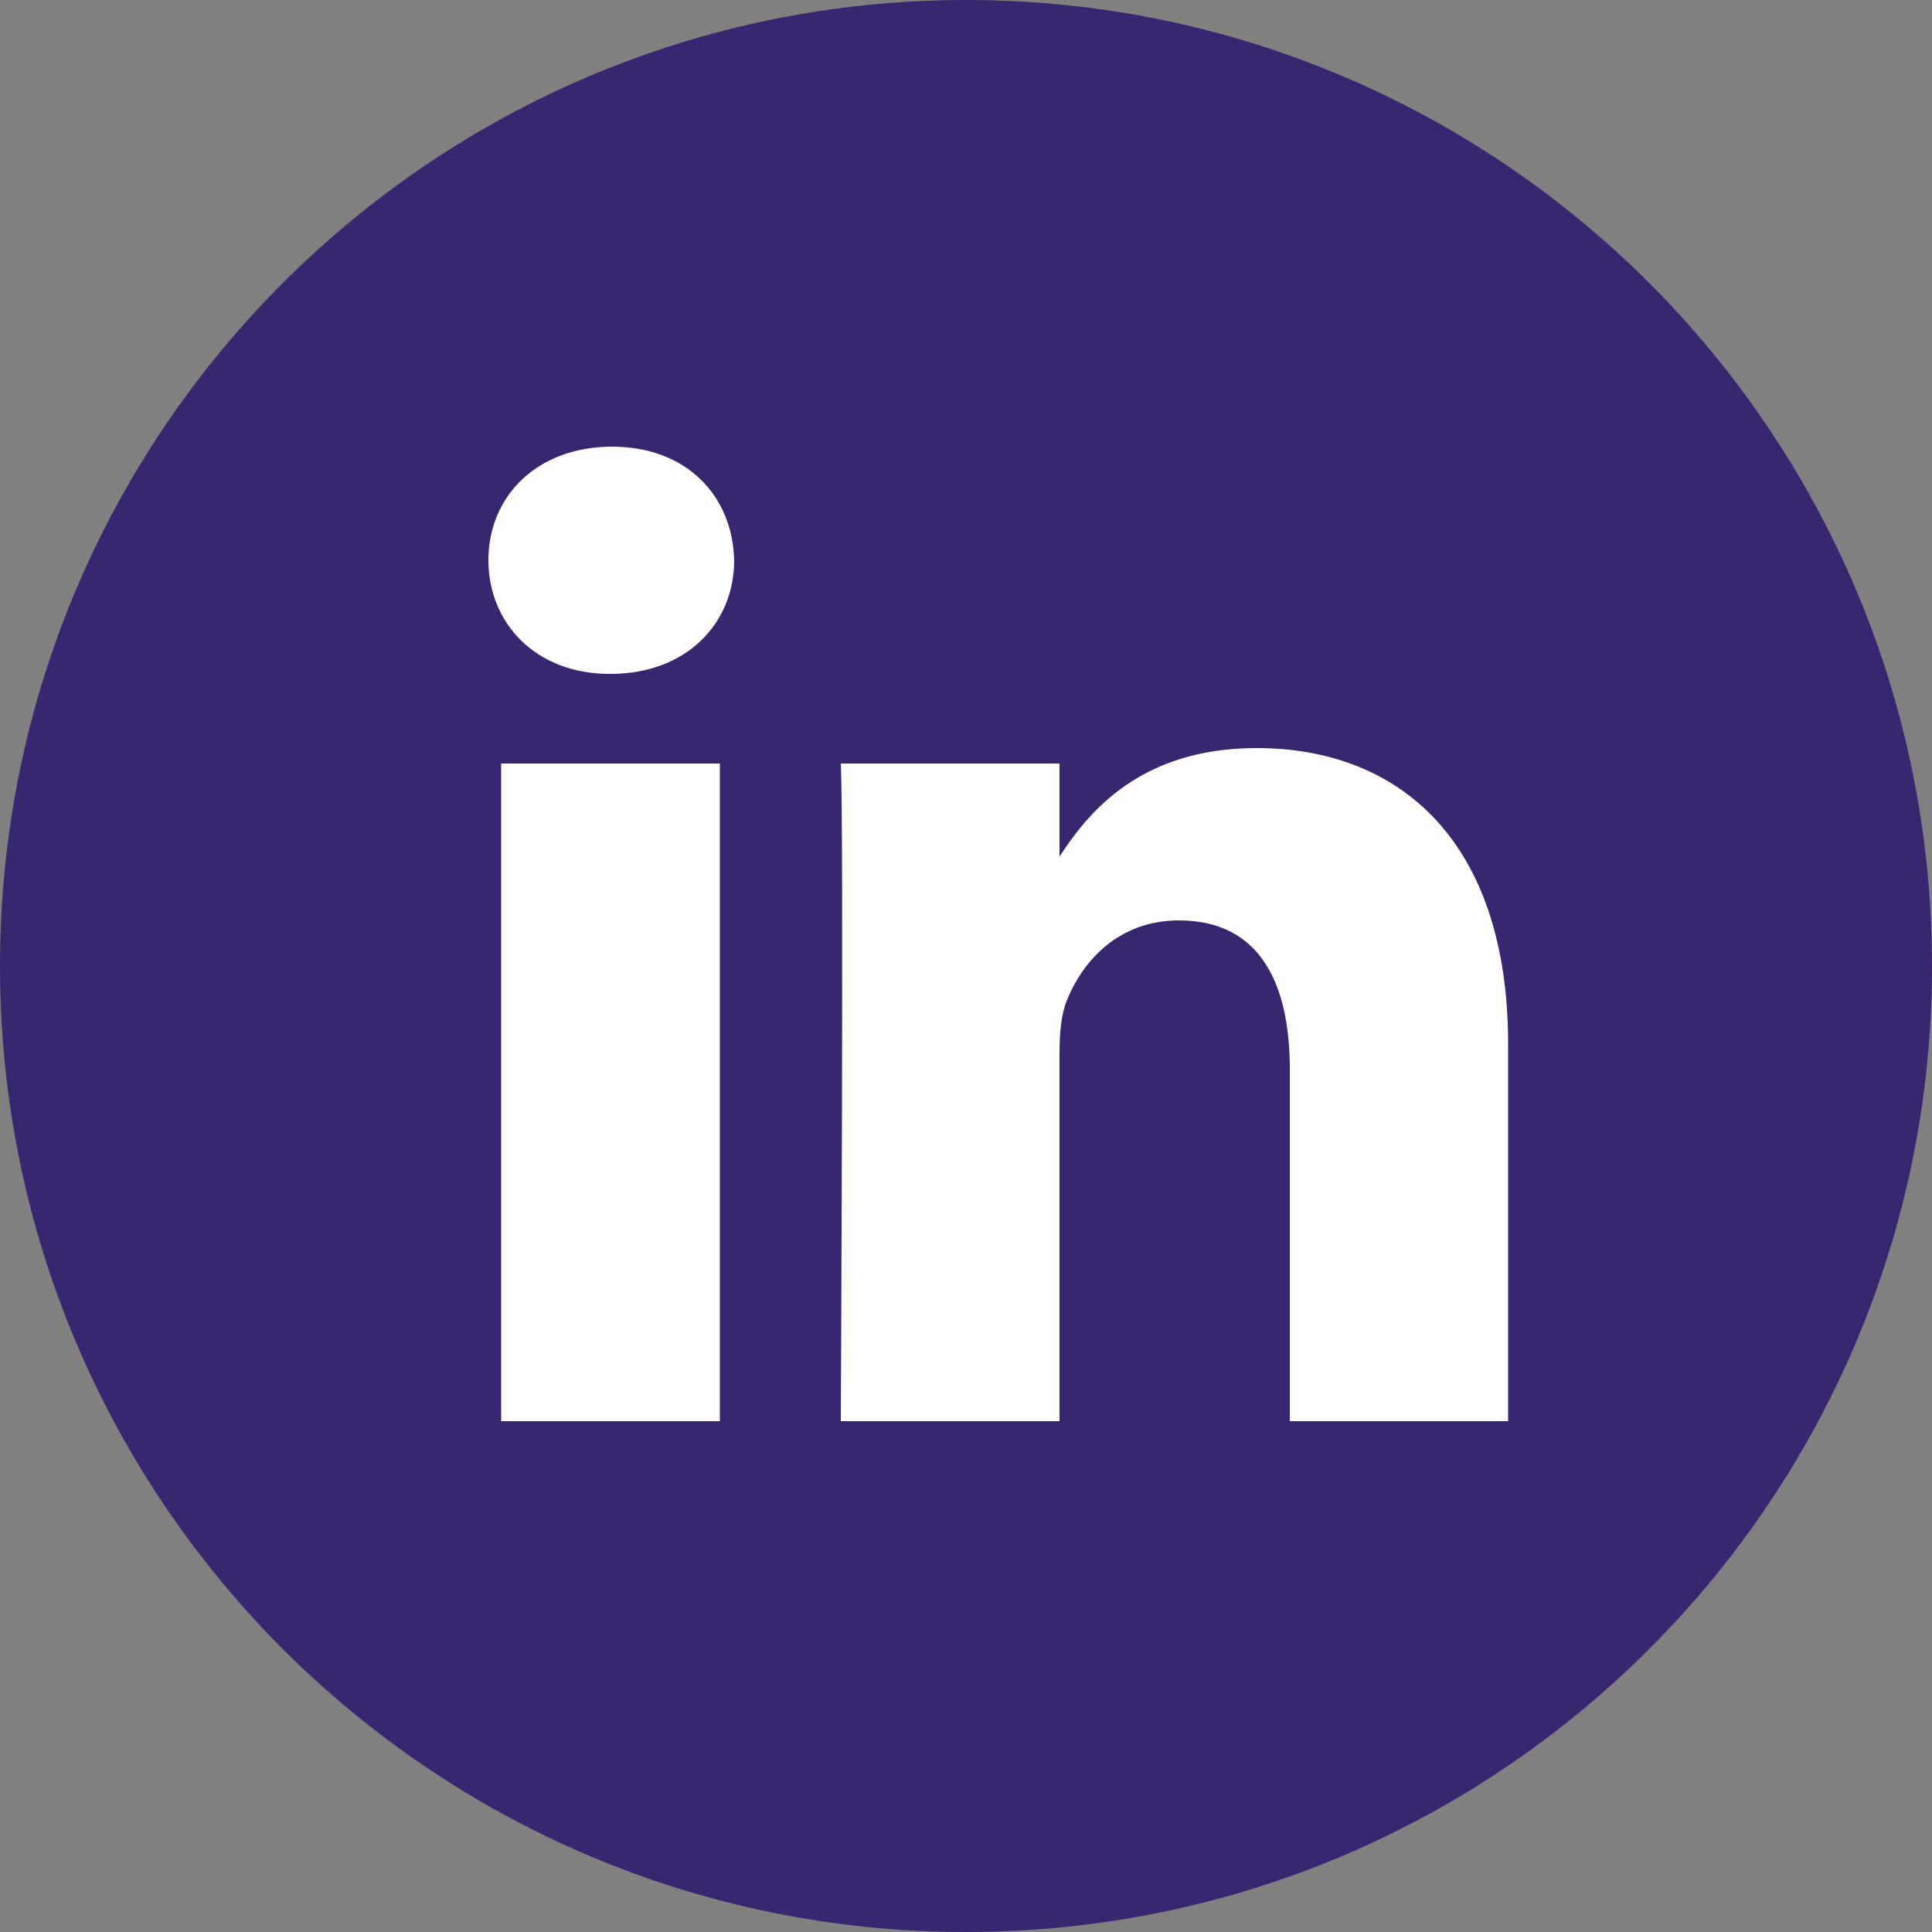 <?xml version="1.0" encoding="utf-8"?>
<!-- Generator: Adobe Illustrator 22.1.0, SVG Export Plug-In . SVG Version: 6.00 Build 0)  -->
<svg version="1.1" id="Layer_1" xmlns="http://www.w3.org/2000/svg" xmlns:xlink="http://www.w3.org/1999/xlink" x="0px" y="0px"
	 viewBox="0 0 500 500" style="enable-background:new 0 0 500 500;" xml:space="preserve">
<rect x="0" y="0" width="500" height="500" fill="#808080" stroke="none"/>
<style type="text/css">
	.st0{fill:#FFFFFF;}
	.st1{fill:#392671;}
</style>
<ellipse class="st0" cx="255.3" cy="254.1" rx="197.2" ry="196.1"/>
<path class="st1" d="M390.3,367.8v-97.6c0-52.3-27.9-76.6-65.1-76.6c-30,0-43.5,16.5-51,28.1v-24.1h-56.6c0.8,16,0,170.2,0,170.2
	h56.6v-95.1c0-5.1,0.4-10.2,1.9-13.8c4.1-10.2,13.4-20.7,29-20.7c20.5,0,28.7,15.6,28.7,38.5v91.1L390.3,367.8L390.3,367.8z
	 M158,174.4c19.7,0,32-13.1,32-29.4c-0.4-16.7-12.3-29.4-31.6-29.4s-32,12.7-32,29.4c0,16.3,12.3,29.4,31.3,29.4H158z M250,500
	C111.9,500,0,388.1,0,250C0,111.9,111.9,0,250,0s250,111.9,250,250C500,388.1,388.1,500,250,500z M186.3,367.8V197.6h-56.6v170.2
	H186.3z"/>
</svg>
